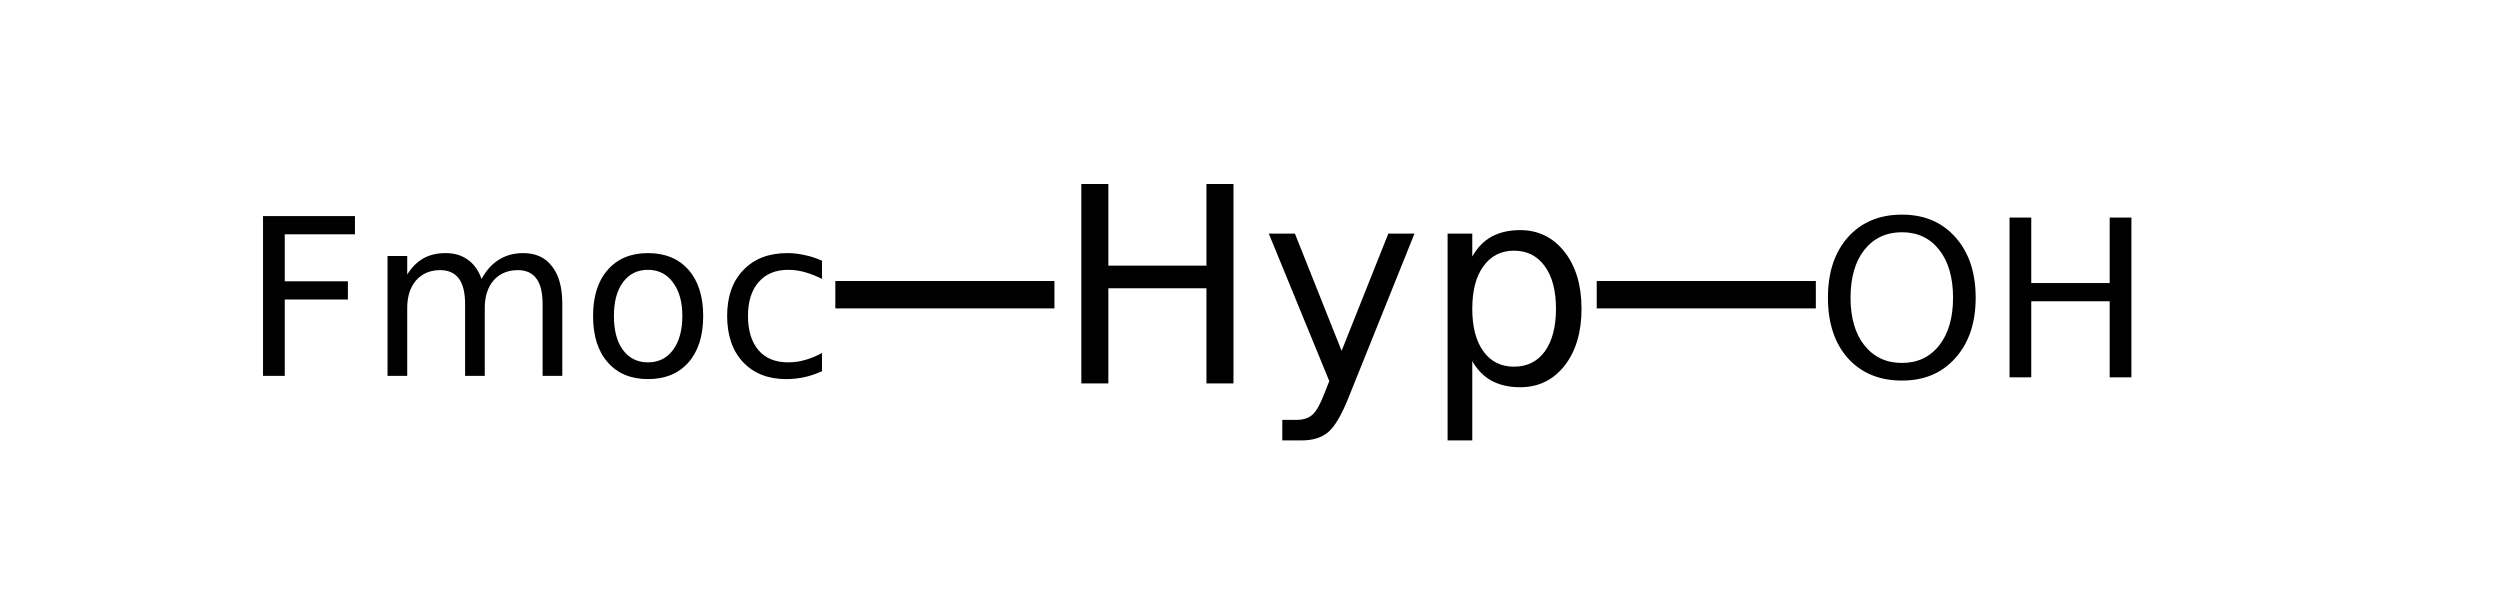 <?xml version="1.0" encoding="UTF-8"?>
<svg xmlns="http://www.w3.org/2000/svg" xmlns:xlink="http://www.w3.org/1999/xlink" width="133pt" height="32pt" viewBox="0 0 133 32" version="1.1">
<defs>
<g>
<symbol overflow="visible" id="glyph0-0">
<path style="stroke:none;" d="M 0.719 2.578 L 0.719 -10.266 L 8 -10.266 L 8 2.578 Z M 1.547 1.766 L 7.203 1.766 L 7.203 -9.453 L 1.547 -9.453 Z M 1.547 1.766 "/>
</symbol>
<symbol overflow="visible" id="glyph0-1">
<path style="stroke:none;" d="M 1.422 -10.609 L 2.859 -10.609 L 2.859 -6.266 L 8.078 -6.266 L 8.078 -10.609 L 9.516 -10.609 L 9.516 0 L 8.078 0 L 8.078 -5.062 L 2.859 -5.062 L 2.859 0 L 1.422 0 Z M 1.422 -10.609 "/>
</symbol>
<symbol overflow="visible" id="glyph0-2">
<path style="stroke:none;" d="M 4.688 0.734 C 4.312 1.68 3.945 2.301 3.594 2.594 C 3.25 2.883 2.785 3.031 2.203 3.031 L 1.156 3.031 L 1.156 1.938 L 1.922 1.938 C 2.273 1.938 2.551 1.848 2.75 1.672 C 2.957 1.504 3.18 1.102 3.422 0.469 L 3.656 -0.125 L 0.438 -7.969 L 1.828 -7.969 L 4.312 -1.734 L 6.797 -7.969 L 8.188 -7.969 Z M 4.688 0.734 "/>
</symbol>
<symbol overflow="visible" id="glyph0-3">
<path style="stroke:none;" d="M 2.641 -1.188 L 2.641 3.031 L 1.328 3.031 L 1.328 -7.969 L 2.641 -7.969 L 2.641 -6.75 C 2.91 -7.227 3.254 -7.582 3.672 -7.812 C 4.098 -8.039 4.602 -8.156 5.188 -8.156 C 6.156 -8.156 6.941 -7.77 7.547 -7 C 8.148 -6.238 8.453 -5.227 8.453 -3.969 C 8.453 -2.719 8.148 -1.707 7.547 -0.938 C 6.941 -0.176 6.156 0.203 5.188 0.203 C 4.602 0.203 4.098 0.086 3.672 -0.141 C 3.254 -0.367 2.91 -0.719 2.641 -1.188 Z M 7.094 -3.969 C 7.094 -4.938 6.895 -5.691 6.5 -6.234 C 6.102 -6.785 5.555 -7.062 4.859 -7.062 C 4.172 -7.062 3.629 -6.785 3.234 -6.234 C 2.836 -5.691 2.641 -4.938 2.641 -3.969 C 2.641 -3.008 2.836 -2.254 3.234 -1.703 C 3.629 -1.16 4.172 -0.891 4.859 -0.891 C 5.555 -0.891 6.102 -1.16 6.5 -1.703 C 6.895 -2.254 7.094 -3.008 7.094 -3.969 Z M 7.094 -3.969 "/>
</symbol>
<symbol overflow="visible" id="glyph1-0">
<path style="stroke:none;" d="M 0.578 2.062 L 0.578 -8.219 L 6.406 -8.219 L 6.406 2.062 Z M 1.234 1.406 L 5.766 1.406 L 5.766 -7.562 L 1.234 -7.562 Z M 1.234 1.406 "/>
</symbol>
<symbol overflow="visible" id="glyph1-1">
<path style="stroke:none;" d="M 1.141 -8.5 L 6.031 -8.5 L 6.031 -7.531 L 2.297 -7.531 L 2.297 -5.031 L 5.656 -5.031 L 5.656 -4.062 L 2.297 -4.062 L 2.297 0 L 1.141 0 Z M 1.141 -8.5 "/>
</symbol>
<symbol overflow="visible" id="glyph1-2">
<path style="stroke:none;" d="M 6.062 -5.156 C 6.32 -5.625 6.633 -5.969 7 -6.188 C 7.363 -6.414 7.789 -6.531 8.281 -6.531 C 8.945 -6.531 9.457 -6.297 9.812 -5.828 C 10.176 -5.367 10.359 -4.707 10.359 -3.844 L 10.359 0 L 9.312 0 L 9.312 -3.812 C 9.312 -4.426 9.203 -4.879 8.984 -5.172 C 8.766 -5.473 8.438 -5.625 8 -5.625 C 7.457 -5.625 7.023 -5.441 6.703 -5.078 C 6.391 -4.711 6.234 -4.223 6.234 -3.609 L 6.234 0 L 5.188 0 L 5.188 -3.812 C 5.188 -4.426 5.078 -4.879 4.859 -5.172 C 4.641 -5.473 4.305 -5.625 3.859 -5.625 C 3.328 -5.625 2.898 -5.441 2.578 -5.078 C 2.266 -4.711 2.109 -4.223 2.109 -3.609 L 2.109 0 L 1.062 0 L 1.062 -6.375 L 2.109 -6.375 L 2.109 -5.391 C 2.348 -5.773 2.633 -6.062 2.969 -6.25 C 3.301 -6.438 3.695 -6.531 4.156 -6.531 C 4.625 -6.531 5.02 -6.41 5.344 -6.172 C 5.664 -5.941 5.906 -5.602 6.062 -5.156 Z M 6.062 -5.156 "/>
</symbol>
<symbol overflow="visible" id="glyph1-3">
<path style="stroke:none;" d="M 3.562 -5.641 C 3 -5.641 2.555 -5.422 2.234 -4.984 C 1.91 -4.547 1.75 -3.945 1.75 -3.188 C 1.75 -2.414 1.91 -1.812 2.234 -1.375 C 2.555 -0.938 3 -0.719 3.562 -0.719 C 4.125 -0.719 4.566 -0.938 4.891 -1.375 C 5.223 -1.82 5.391 -2.426 5.391 -3.188 C 5.391 -3.938 5.223 -4.531 4.891 -4.969 C 4.566 -5.414 4.125 -5.641 3.562 -5.641 Z M 3.562 -6.531 C 4.477 -6.531 5.195 -6.234 5.719 -5.641 C 6.238 -5.047 6.5 -4.227 6.5 -3.188 C 6.5 -2.133 6.238 -1.312 5.719 -0.719 C 5.195 -0.125 4.477 0.172 3.562 0.172 C 2.656 0.172 1.941 -0.125 1.422 -0.719 C 0.898 -1.312 0.641 -2.133 0.641 -3.188 C 0.641 -4.227 0.898 -5.047 1.422 -5.641 C 1.941 -6.234 2.656 -6.531 3.562 -6.531 Z M 3.562 -6.531 "/>
</symbol>
<symbol overflow="visible" id="glyph1-4">
<path style="stroke:none;" d="M 5.688 -6.125 L 5.688 -5.156 C 5.383 -5.312 5.082 -5.43 4.781 -5.516 C 4.488 -5.598 4.191 -5.641 3.891 -5.641 C 3.211 -5.641 2.688 -5.422 2.312 -4.984 C 1.938 -4.555 1.75 -3.957 1.75 -3.188 C 1.75 -2.406 1.938 -1.797 2.312 -1.359 C 2.688 -0.93 3.211 -0.719 3.891 -0.719 C 4.191 -0.719 4.488 -0.758 4.781 -0.844 C 5.082 -0.926 5.383 -1.051 5.688 -1.219 L 5.688 -0.25 C 5.395 -0.113 5.094 -0.008 4.781 0.062 C 4.469 0.133 4.133 0.172 3.781 0.172 C 2.82 0.172 2.055 -0.129 1.484 -0.734 C 0.922 -1.336 0.641 -2.156 0.641 -3.188 C 0.641 -4.219 0.926 -5.031 1.5 -5.625 C 2.07 -6.227 2.852 -6.531 3.844 -6.531 C 4.164 -6.531 4.477 -6.492 4.781 -6.422 C 5.094 -6.359 5.395 -6.258 5.688 -6.125 Z M 5.688 -6.125 "/>
</symbol>
<symbol overflow="visible" id="glyph1-5">
<path style="stroke:none;" d="M 4.594 -7.719 C 3.758 -7.719 3.094 -7.406 2.594 -6.781 C 2.102 -6.156 1.859 -5.305 1.859 -4.234 C 1.859 -3.172 2.102 -2.328 2.594 -1.703 C 3.094 -1.078 3.758 -0.766 4.594 -0.766 C 5.426 -0.766 6.086 -1.078 6.578 -1.703 C 7.066 -2.328 7.312 -3.172 7.312 -4.234 C 7.312 -5.305 7.066 -6.156 6.578 -6.781 C 6.086 -7.406 5.426 -7.719 4.594 -7.719 Z M 4.594 -8.656 C 5.781 -8.656 6.727 -8.254 7.438 -7.453 C 8.156 -6.648 8.516 -5.578 8.516 -4.234 C 8.516 -2.898 8.156 -1.832 7.438 -1.031 C 6.727 -0.227 5.781 0.172 4.594 0.172 C 3.395 0.172 2.438 -0.223 1.719 -1.016 C 1.008 -1.816 0.656 -2.891 0.656 -4.234 C 0.656 -5.578 1.008 -6.648 1.719 -7.453 C 2.438 -8.254 3.395 -8.656 4.594 -8.656 Z M 4.594 -8.656 "/>
</symbol>
<symbol overflow="visible" id="glyph1-6">
<path style="stroke:none;" d="M 1.141 -8.5 L 2.297 -8.5 L 2.297 -5.016 L 6.469 -5.016 L 6.469 -8.5 L 7.625 -8.5 L 7.625 0 L 6.469 0 L 6.469 -4.047 L 2.297 -4.047 L 2.297 0 L 1.141 0 Z M 1.141 -8.5 "/>
</symbol>
</g>
</defs>
<g id="surface20720716">
<g style="fill:rgb(0%,0%,0%);fill-opacity:1;">
  <use xlink:href="#glyph0-1" x="56.105" y="20.398"/>
  <use xlink:href="#glyph0-2" x="67.062" y="20.398"/>
  <use xlink:href="#glyph0-3" x="75.684" y="20.398"/>
</g>
<path style="fill:none;stroke-width:0.05;stroke-linecap:butt;stroke-linejoin:miter;stroke:rgb(0%,0%,0%);stroke-opacity:1;stroke-miterlimit:10;" d="M 1.555 1.338 L 1.155 1.338 " transform="matrix(29.141,0,0,29.141,10.782,-23.312)"/>
<g style="fill:rgb(0%,0%,0%);fill-opacity:1;">
  <use xlink:href="#glyph1-1" x="12.852" y="19.996"/>
</g>
<g style="fill:rgb(0%,0%,0%);fill-opacity:1;">
  <use xlink:href="#glyph1-2" x="19.555" y="19.996"/>
</g>
<g style="fill:rgb(0%,0%,0%);fill-opacity:1;">
  <use xlink:href="#glyph1-3" x="30.91" y="19.996"/>
</g>
<g style="fill:rgb(0%,0%,0%);fill-opacity:1;">
  <use xlink:href="#glyph1-4" x="38.043" y="19.996"/>
</g>
<path style="fill:none;stroke-width:0.05;stroke-linecap:butt;stroke-linejoin:miter;stroke:rgb(0%,0%,0%);stroke-opacity:1;stroke-miterlimit:10;" d="M 2.545 1.338 L 2.945 1.338 " transform="matrix(29.141,0,0,29.141,10.782,-23.312)"/>
<g style="fill:rgb(0%,0%,0%);fill-opacity:1;">
  <use xlink:href="#glyph1-5" x="96.59" y="20.074"/>
</g>
<g style="fill:rgb(0%,0%,0%);fill-opacity:1;">
  <use xlink:href="#glyph1-6" x="105.766" y="20.074"/>
</g>
</g>
</svg>
